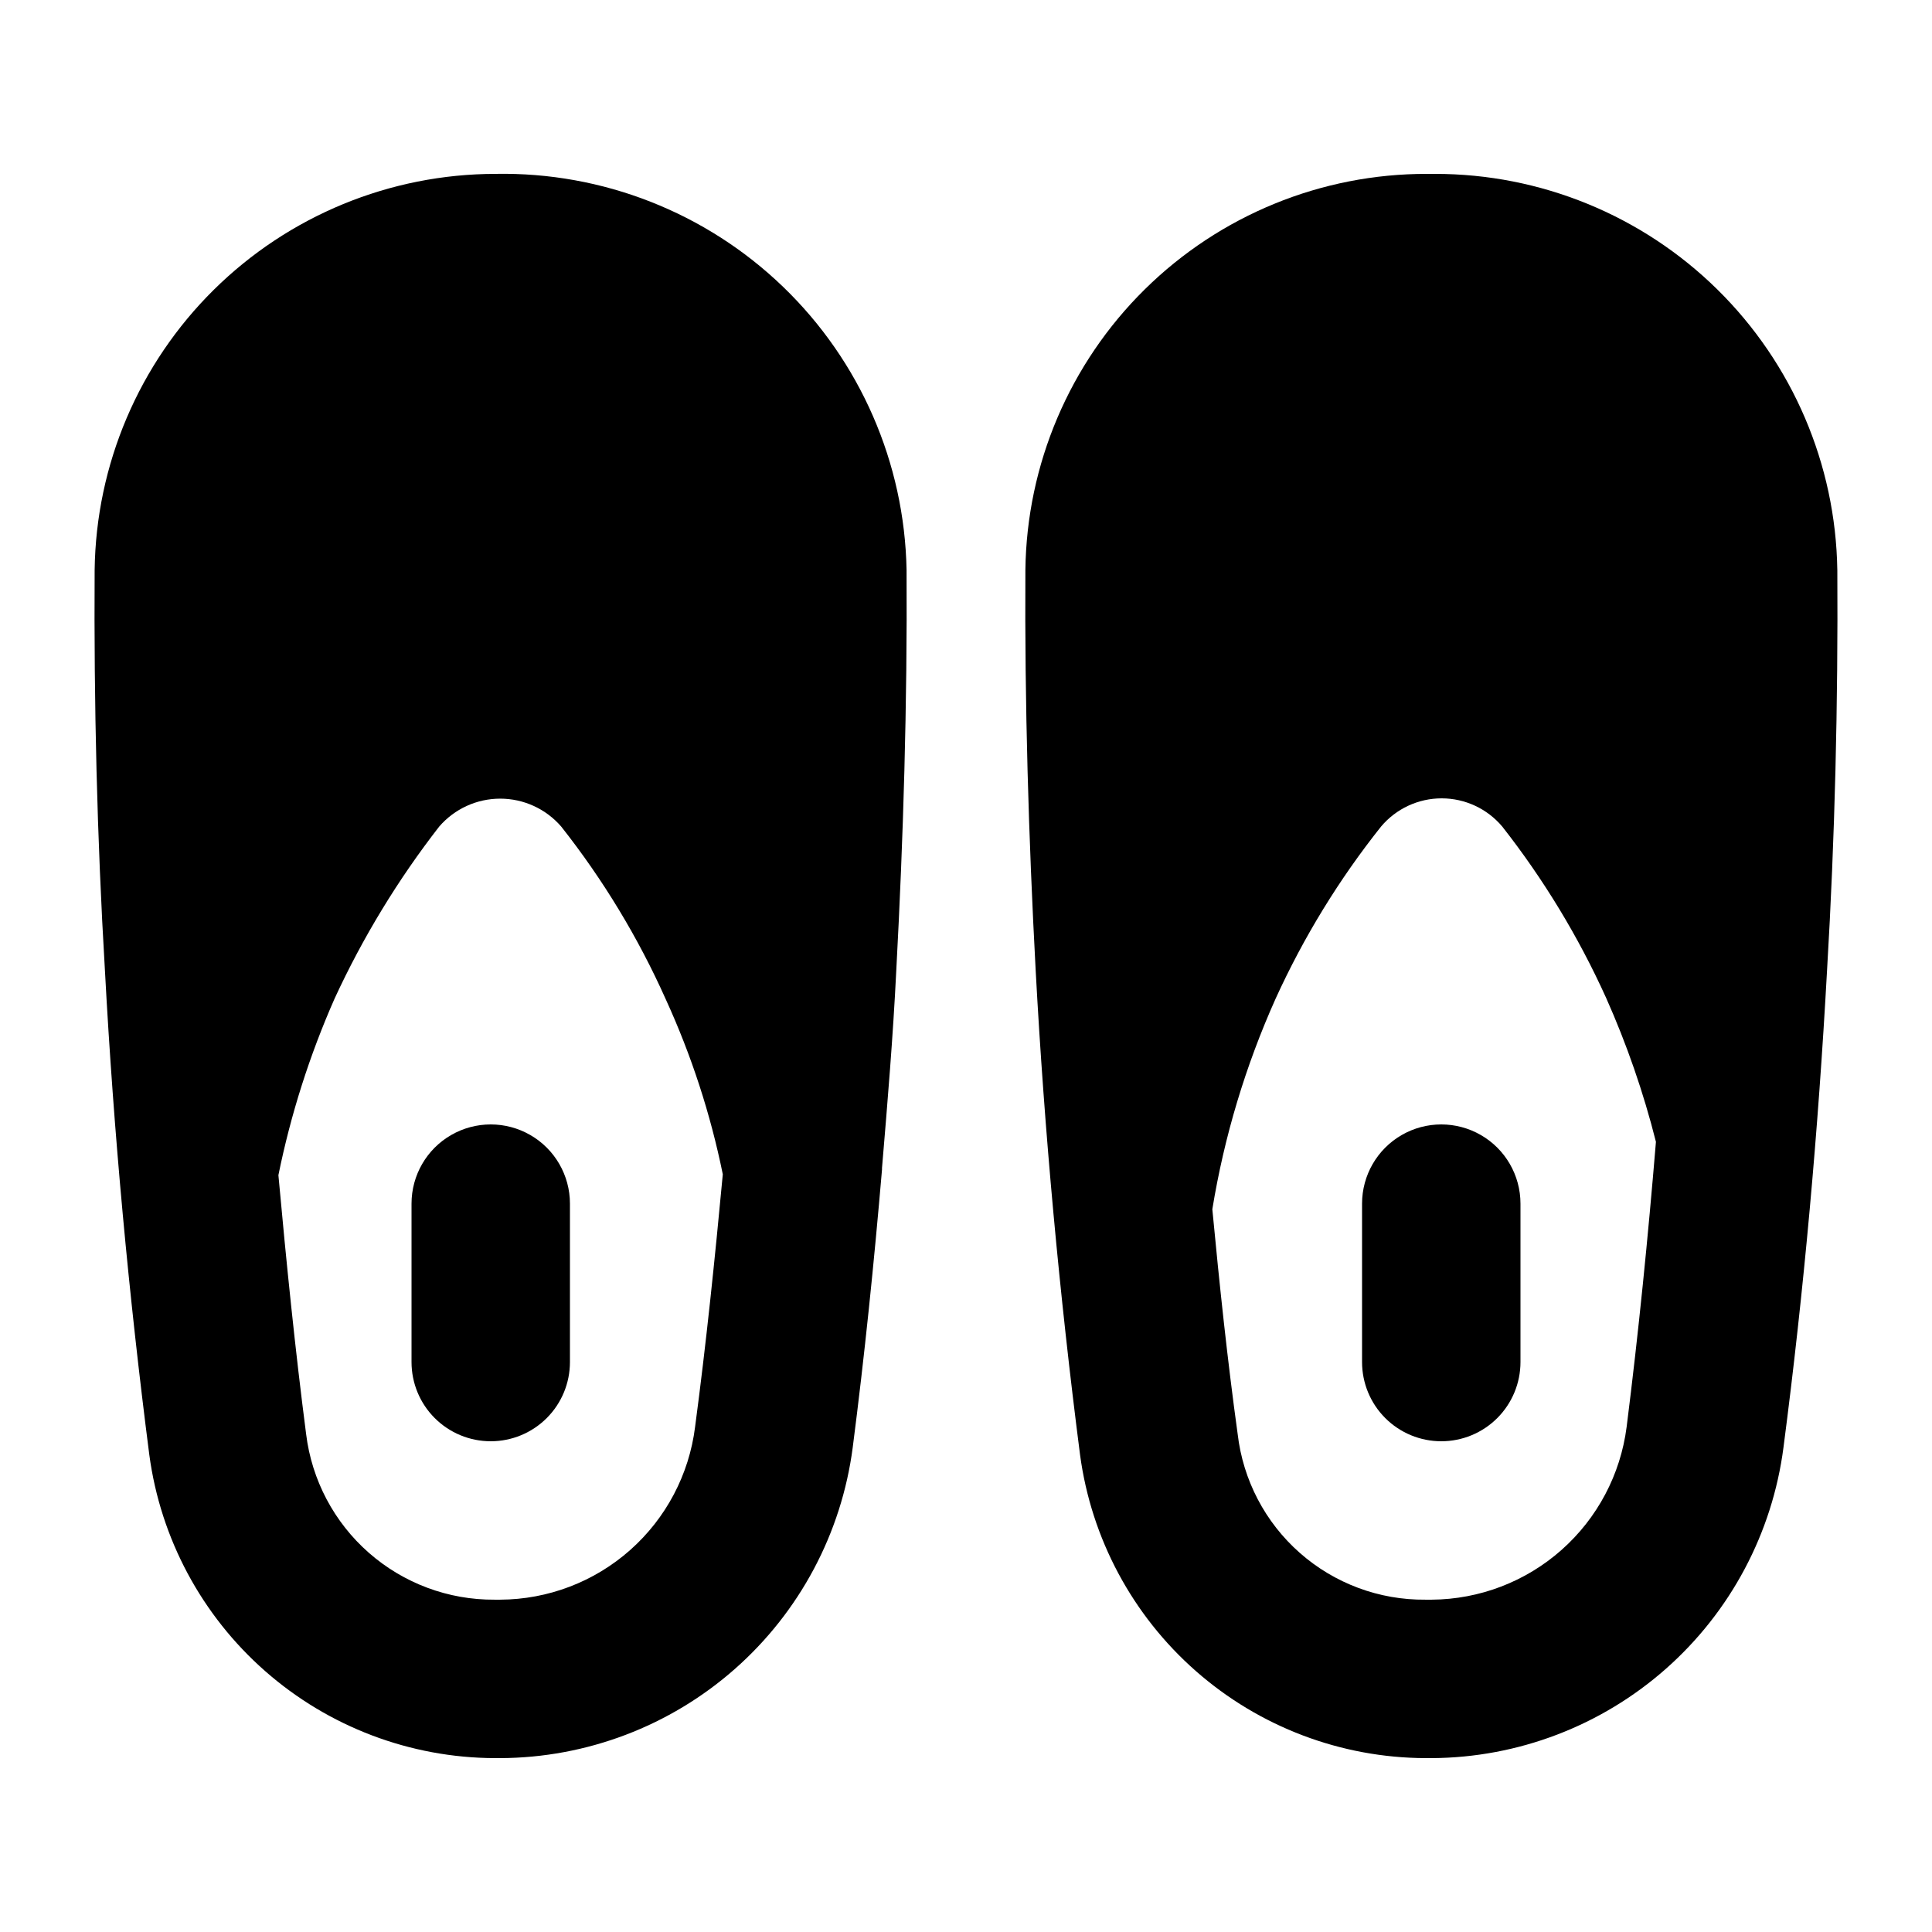 <?xml version="1.0" encoding="UTF-8"?>
<!-- Uploaded to: ICON Repo, www.iconrepo.com, Generator: ICON Repo Mixer Tools -->
<svg fill="#000000" width="800px" height="800px" version="1.1" viewBox="144 144 512 512" xmlns="http://www.w3.org/2000/svg">
 <g>
  <path d="m275.3 190.08c-27.941 0.031-54.75 11.062-74.629 30.703-19.875 19.641-31.223 46.316-31.59 74.258-0.211 35.266 0.629 70.953 2.731 106.22 2.309 42.824 6.297 85.859 11.754 128.26 2.973 22.195 13.883 42.562 30.703 57.34 16.824 14.781 38.43 22.973 60.824 23.059h1.469c22.891-0.086 44.977-8.473 62.156-23.605 17.176-15.133 28.285-35.984 31.258-58.684 3.148-24.352 5.668-49.121 7.766-73.684v-0.418c1.469-17.422 2.938-35.059 3.777-52.27 1.891-35.266 2.938-70.742 2.731-106.22-0.531-28.367-12.309-55.359-32.738-75.043s-47.844-30.445-76.211-29.918zm52.902 332.09c-1.586 12.598-7.699 24.188-17.203 32.609-9.5 8.418-21.742 13.094-34.438 13.152h-1.469c-12.262 0.09-24.125-4.332-33.34-12.422-9.211-8.086-15.129-19.281-16.625-31.449-2.938-22.672-5.246-45.555-7.348-68.645h0.004c3.269-16.094 8.27-31.789 14.902-46.812 7.473-16.191 16.77-31.473 27.711-45.555 4.055-4.695 9.957-7.398 16.164-7.398 6.207 0 12.105 2.703 16.164 7.398 11.094 14.051 20.402 29.422 27.707 45.766 6.793 14.836 11.863 30.402 15.117 46.391-2.102 22.461-4.41 44.922-7.348 66.965z"/>
  <path d="m524.27 190.08h-2.102c-27.988-0.047-54.863 10.949-74.789 30.602-19.926 19.652-31.297 46.375-31.641 74.359-0.211 35.477 0.84 70.953 2.731 106.22 2.309 42.613 6.297 85.859 11.754 128.26 2.977 22.195 13.883 42.562 30.707 57.34 16.82 14.781 38.426 22.973 60.82 23.059h1.68c22.859-0.125 44.898-8.531 62.035-23.66 17.137-15.133 28.211-35.961 31.168-58.629 5.457-41.773 9.238-84.387 11.547-126.37 2.098-35.266 2.938-70.953 2.731-106.22h-0.004c-0.426-27.996-11.852-54.699-31.805-74.34s-46.836-30.641-74.832-30.621zm50.801 332.09c-1.617 12.582-7.742 24.156-17.238 32.57-9.496 8.414-21.719 13.102-34.402 13.191h-1.68c-12.246 0.117-24.102-4.297-33.289-12.398-9.184-8.098-15.047-19.309-16.465-31.473-2.731-19.734-4.828-39.676-6.719-59.617h0.004c3.156-19.262 8.801-38.031 16.793-55.84 7.414-16.266 16.789-31.566 27.918-45.555 3.988-4.738 9.863-7.477 16.059-7.477 6.195 0 12.074 2.738 16.059 7.477 10.953 13.961 20.184 29.184 27.5 45.344 5.5 12.332 9.926 25.113 13.227 38.207-2.102 25.398-4.617 50.59-7.766 75.57z"/>
  <path d="m274.05 525.95c-5.566 0-10.906-2.211-14.844-6.148-3.938-3.934-6.148-9.273-6.148-14.844v-41.98c0-7.5 4-14.434 10.496-18.18 6.496-3.75 14.496-3.75 20.992 0 6.496 3.746 10.496 10.68 10.496 18.18v41.984-0.004c0 5.57-2.211 10.91-6.148 14.844-3.938 3.938-9.277 6.148-14.844 6.148z"/>
  <path d="m525.95 525.95c-5.566 0-10.906-2.211-14.844-6.148-3.934-3.934-6.148-9.273-6.148-14.844v-41.98c0-7.5 4.004-14.434 10.496-18.18 6.496-3.75 14.5-3.75 20.992 0 6.496 3.746 10.496 10.68 10.496 18.18v41.984-0.004c0 5.57-2.211 10.91-6.148 14.844-3.934 3.938-9.273 6.148-14.844 6.148z"/>
 </g>
</svg>